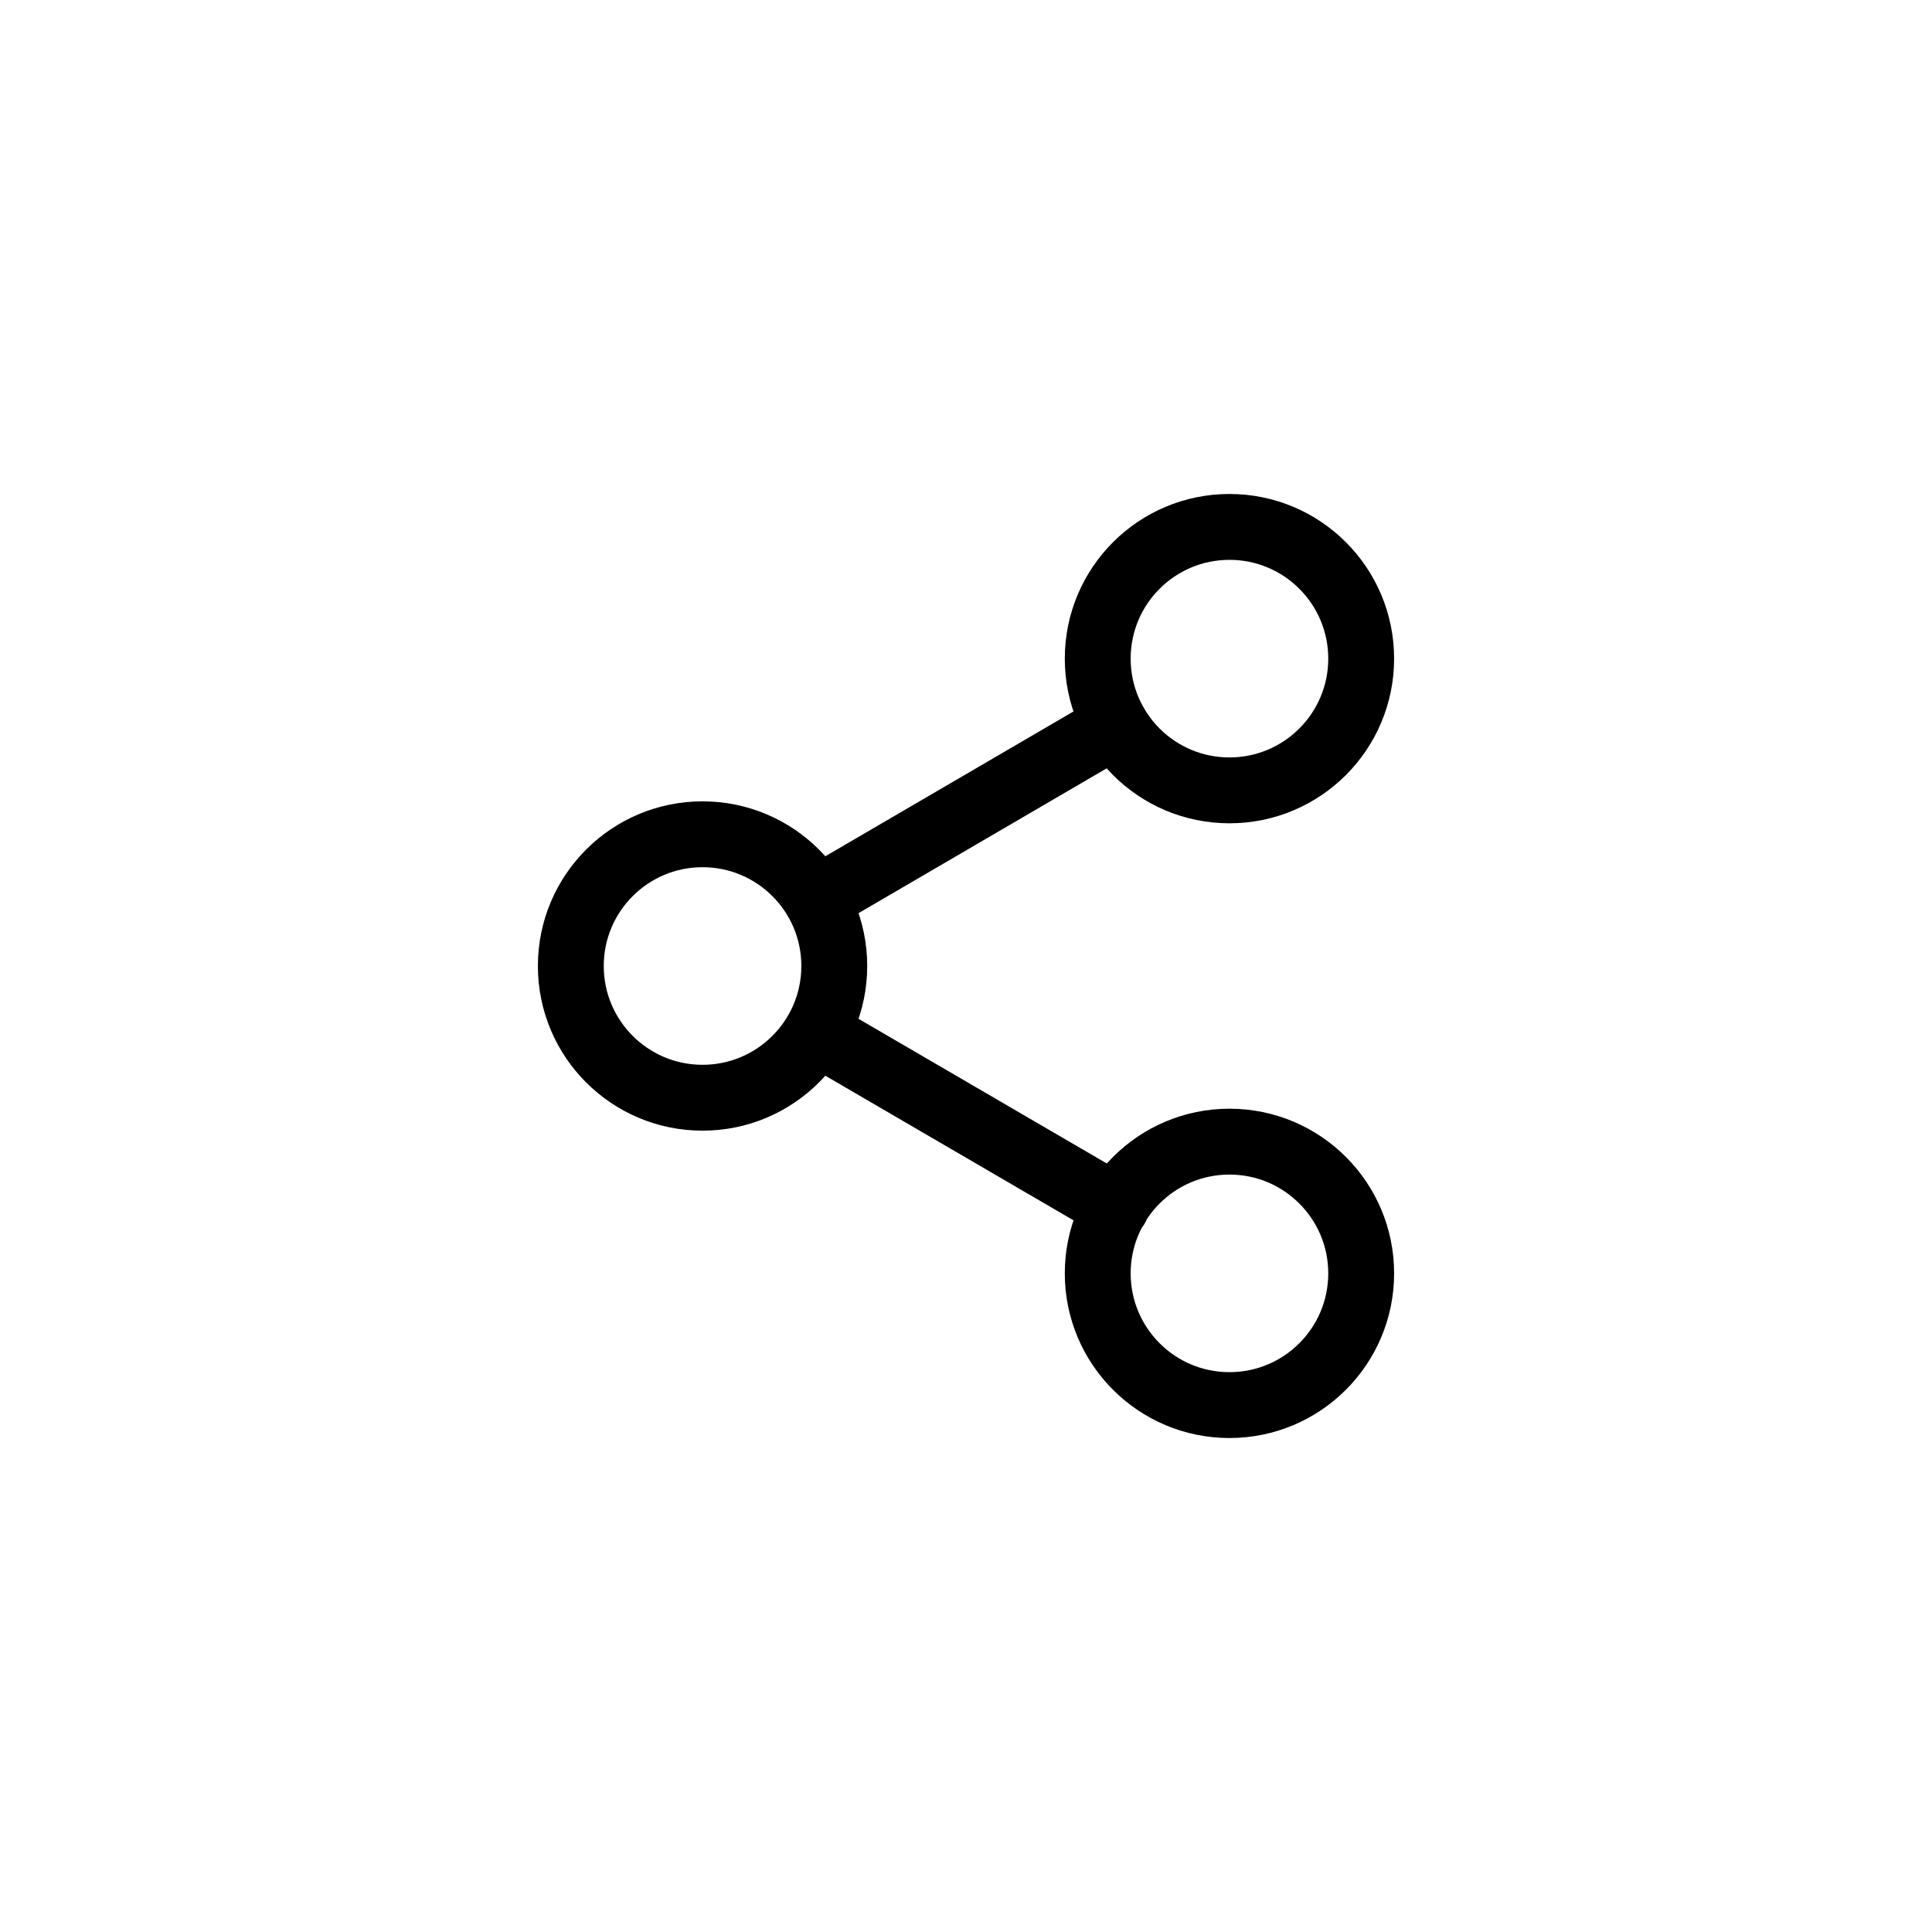 <svg width="44" height="44" viewBox="0 0 44 44" fill="none" xmlns="http://www.w3.org/2000/svg">
<path d="M18.59 23.51L25.42 27.49M25.41 16.51L18.59 20.49M31 15C31 16.657 29.657 18 28 18C26.343 18 25 16.657 25 15C25 13.343 26.343 12 28 12C29.657 12 31 13.343 31 15ZM19 22C19 23.657 17.657 25 16 25C14.343 25 13 23.657 13 22C13 20.343 14.343 19 16 19C17.657 19 19 20.343 19 22ZM31 29C31 30.657 29.657 32 28 32C26.343 32 25 30.657 25 29C25 27.343 26.343 26 28 26C29.657 26 31 27.343 31 29Z" stroke="black" stroke-width="1.5" stroke-linecap="round" stroke-linejoin="round"/>
</svg>
